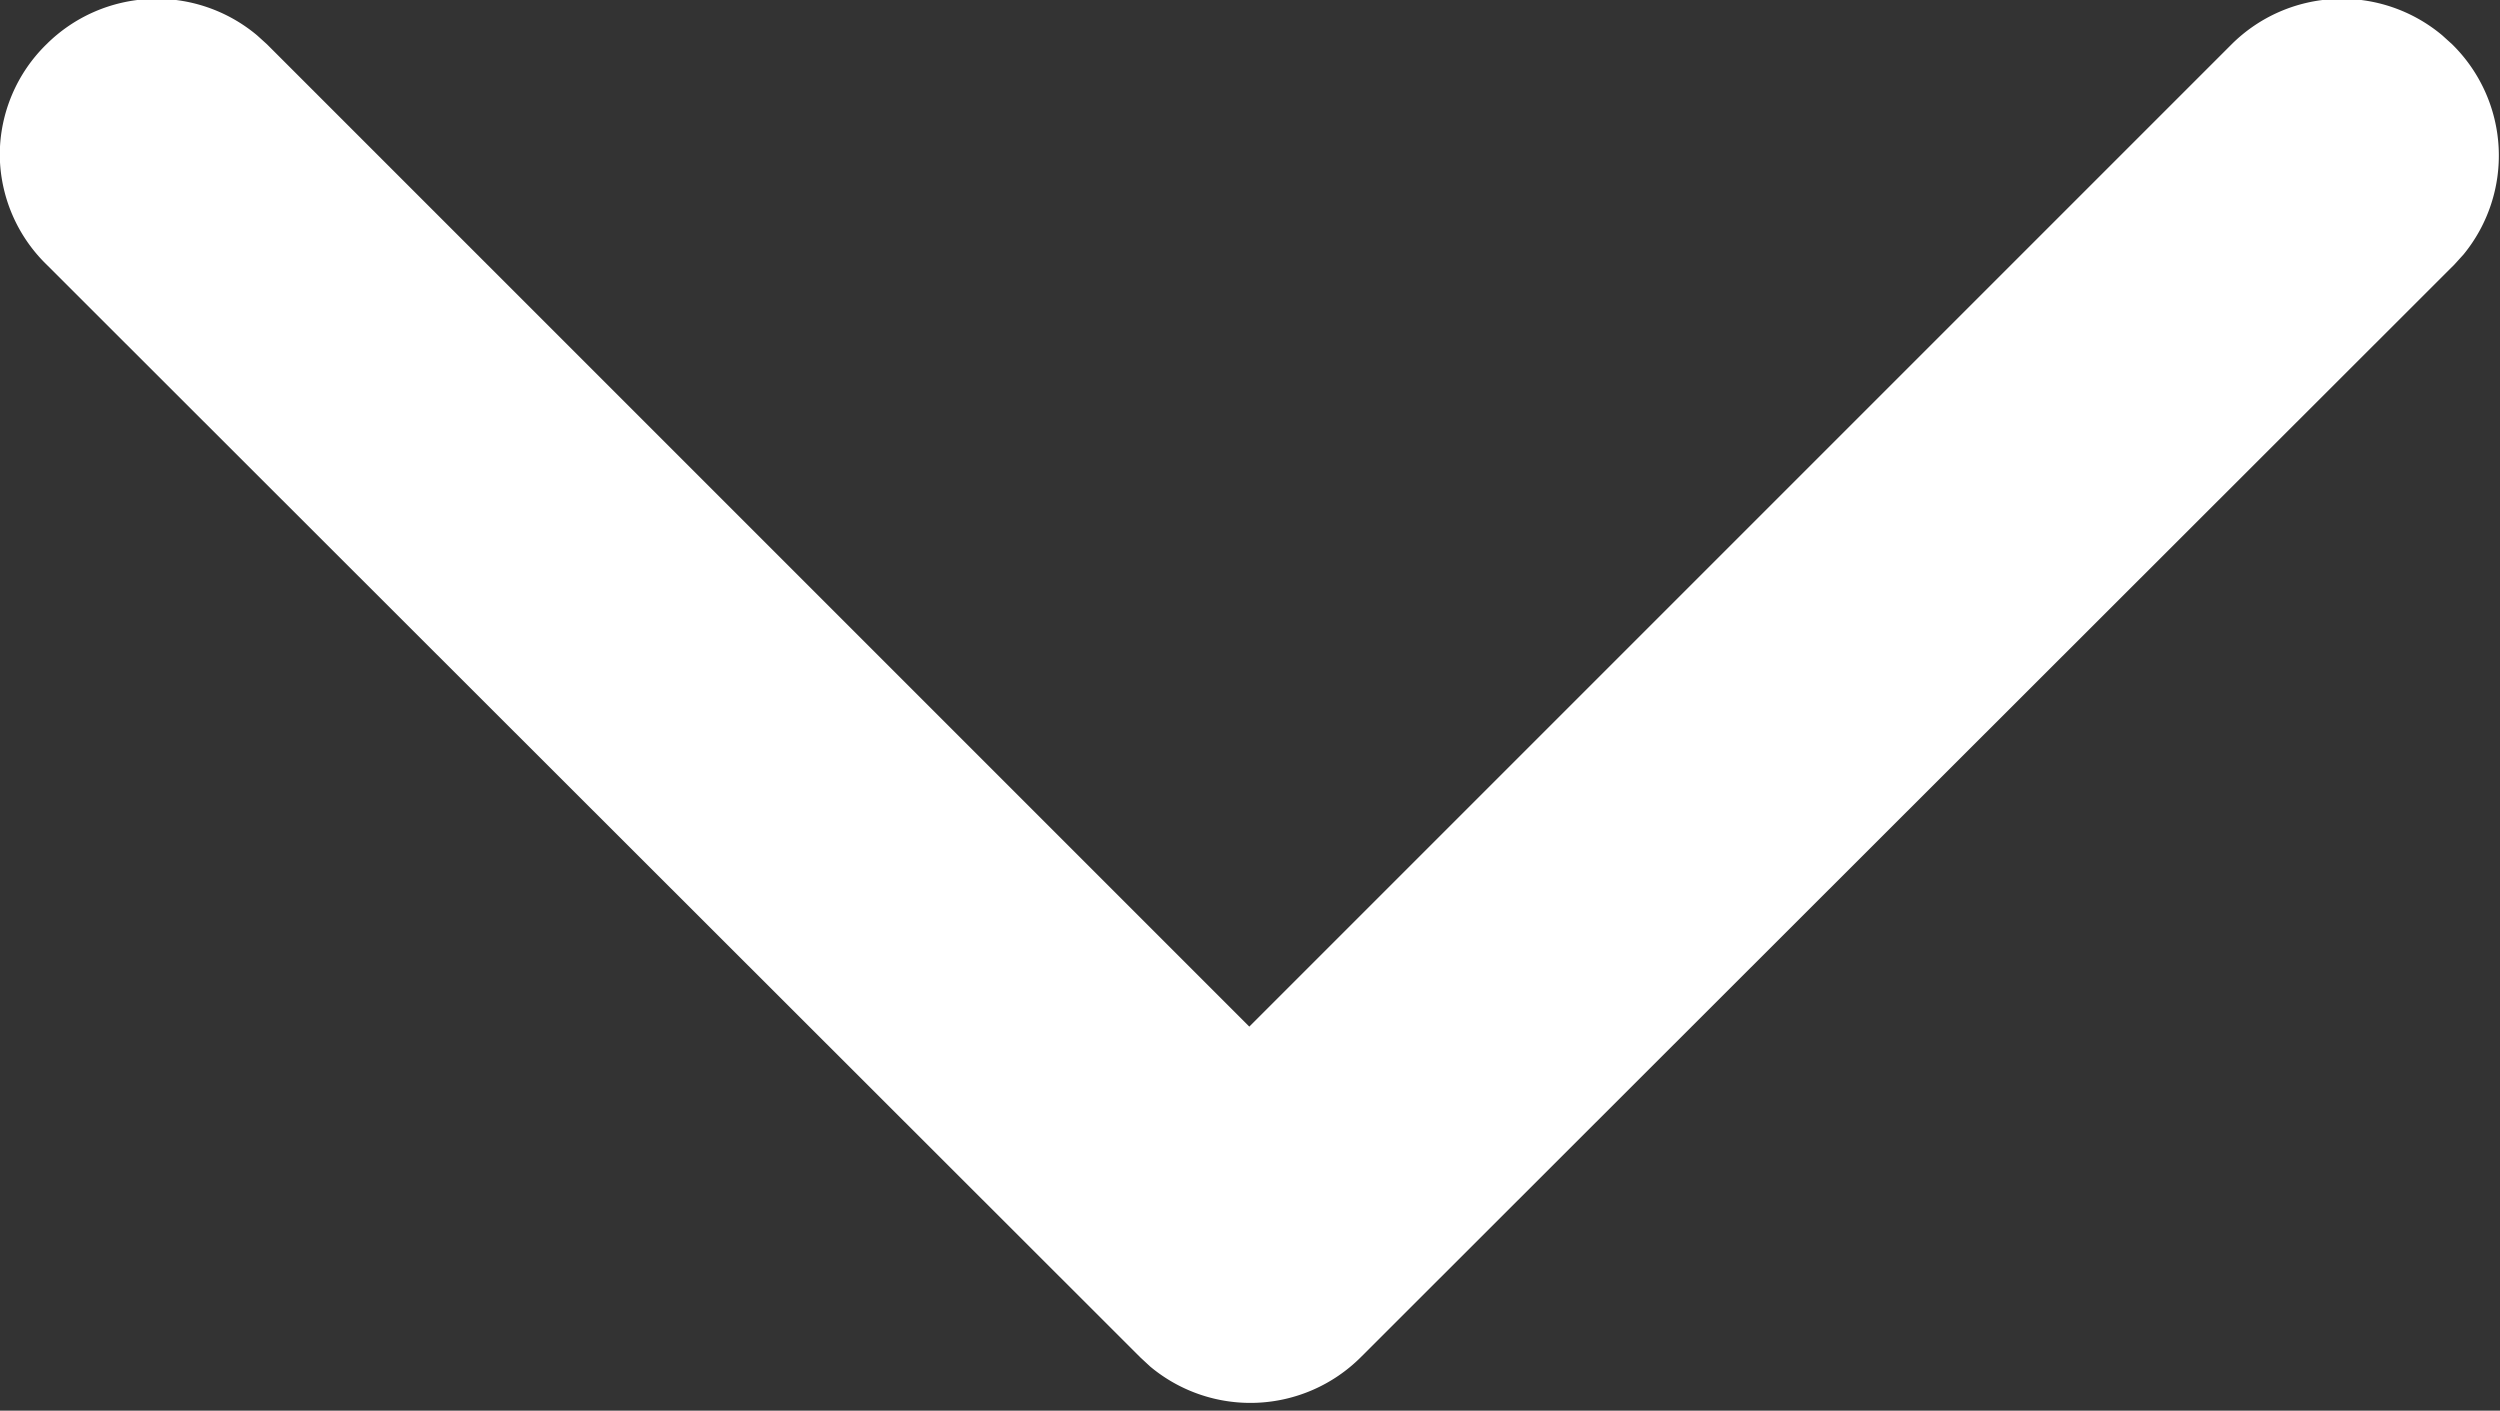 <svg xmlns="http://www.w3.org/2000/svg" width="10.688" height="6.031" viewBox="0 0 10.688 6.031">
  <rect x="0" y="0" width="10.688" height="6.031" fill="#333333" stroke="none"/>
  <defs>
    <style>
      .cls-1 {
        fill: #fff;
        fill-rule: evenodd;
      }
    </style>
  </defs>
  <path id="形状_4" data-name="形状 4" class="cls-1" d="M319.139,40.252l-0.042-.038a0.668,0.668,0,0,0-.9.038l-4.2,4.2-4.2-4.2-0.042-.038a0.668,0.668,0,0,0-.9.038h0a0.662,0.662,0,0,0-.2.471v0a0.662,0.662,0,0,0,.2.471l4.676,4.672,0.042,0.039a0.668,0.668,0,0,0,.9-0.039l4.676-4.672,0.039-.043A0.667,0.667,0,0,0,319.139,40.252Z" transform="translate(-308.656 -40.063)"/>
</svg>
